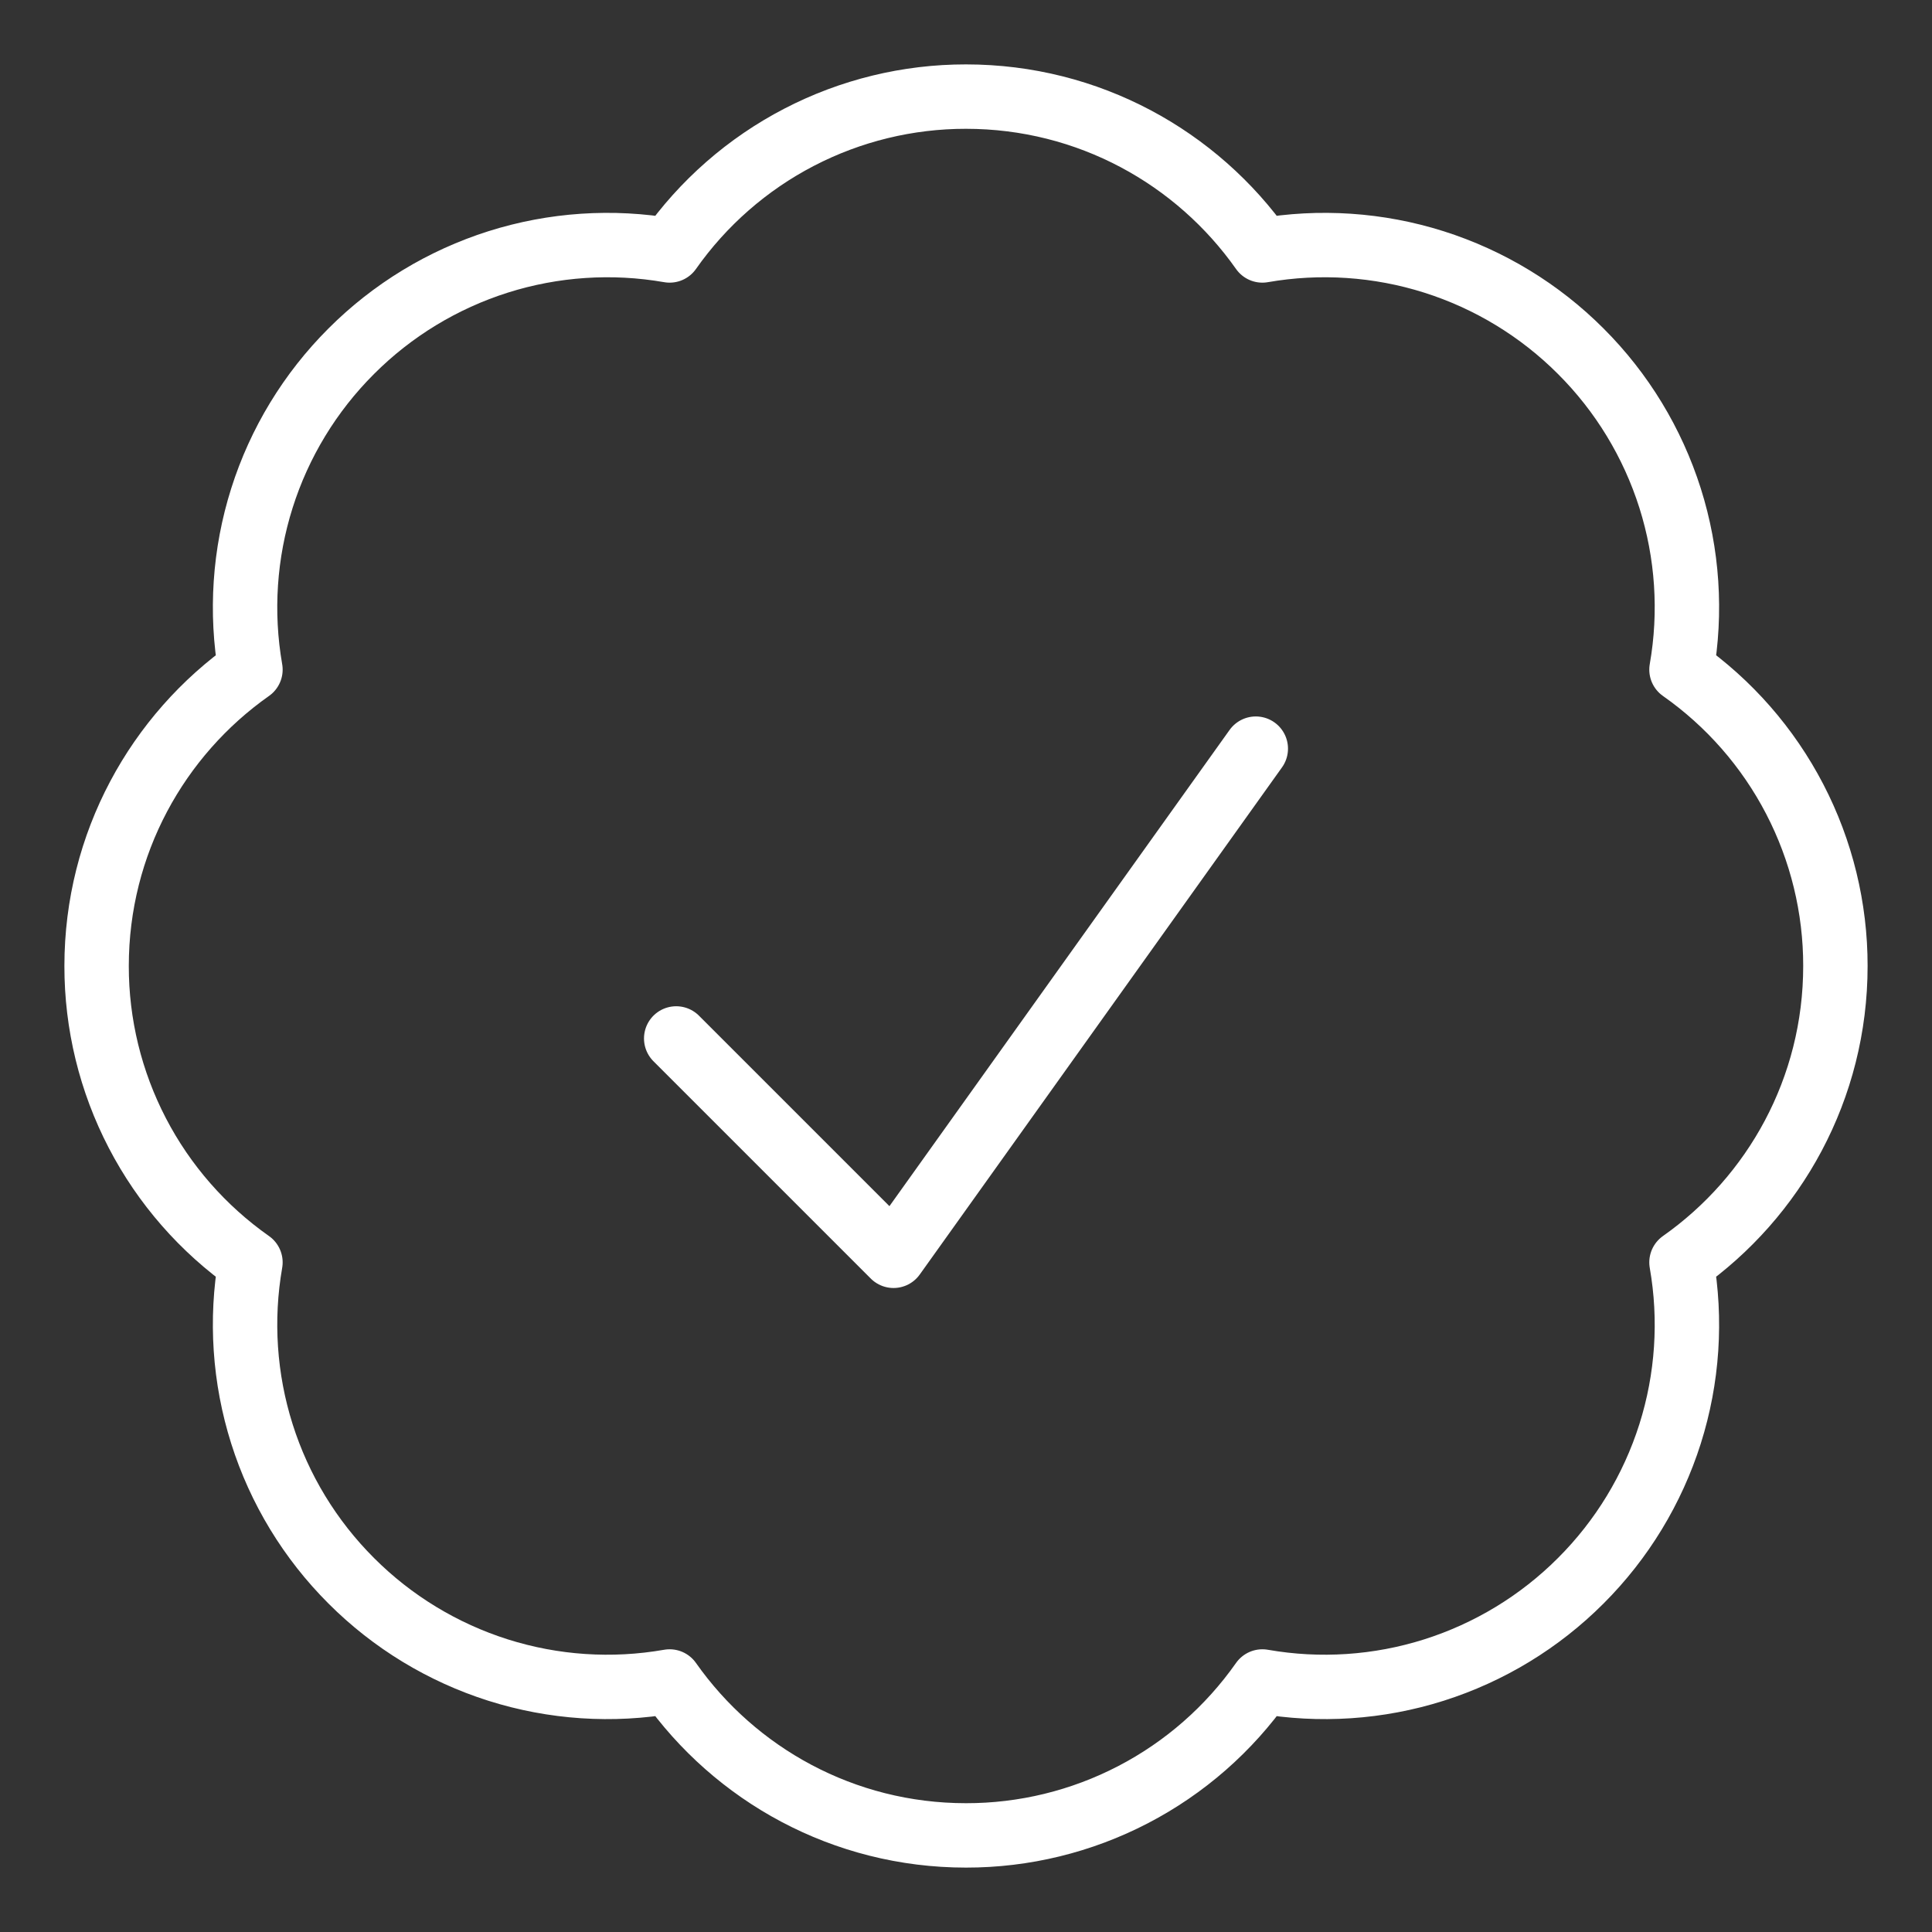 <svg width="30" height="30" viewBox="0 0 30 30" fill="none" xmlns="http://www.w3.org/2000/svg">
<rect x="0" y="0" width="30" height="30" fill="#333333" stroke="none"/>
<path d="M10.5 16.125L13.875 19.5L19.5 11.625M28.5 15C28.5 16.902 27.555 18.585 26.11 19.602C26.266 20.491 26.205 21.405 25.933 22.265C25.66 23.126 25.185 23.908 24.546 24.546C23.908 25.185 23.126 25.66 22.265 25.933C21.405 26.205 20.491 26.266 19.602 26.11C19.083 26.849 18.394 27.452 17.593 27.868C16.792 28.284 15.903 28.501 15 28.5C13.098 28.5 11.415 27.555 10.398 26.11C9.509 26.266 8.595 26.205 7.735 25.933C6.874 25.66 6.092 25.185 5.454 24.546C4.815 23.908 4.339 23.126 4.067 22.265C3.795 21.405 3.734 20.491 3.889 19.602C3.151 19.083 2.548 18.394 2.132 17.593C1.716 16.792 1.499 15.903 1.5 15C1.5 13.098 2.445 11.415 3.889 10.398C3.734 9.509 3.795 8.595 4.067 7.735C4.339 6.874 4.815 6.092 5.454 5.454C6.092 4.815 6.874 4.34 7.735 4.067C8.595 3.795 9.509 3.734 10.398 3.889C10.917 3.151 11.606 2.548 12.407 2.132C13.208 1.716 14.097 1.499 15 1.5C16.902 1.5 18.585 2.445 19.602 3.889C20.491 3.734 21.405 3.795 22.265 4.067C23.126 4.34 23.908 4.815 24.546 5.454C25.185 6.092 25.66 6.874 25.933 7.735C26.205 8.595 26.266 9.509 26.11 10.398C26.849 10.917 27.452 11.606 27.868 12.407C28.284 13.208 28.501 14.097 28.5 15Z" stroke="white" stroke-linecap="round" stroke-linejoin="round"/>
</svg>
